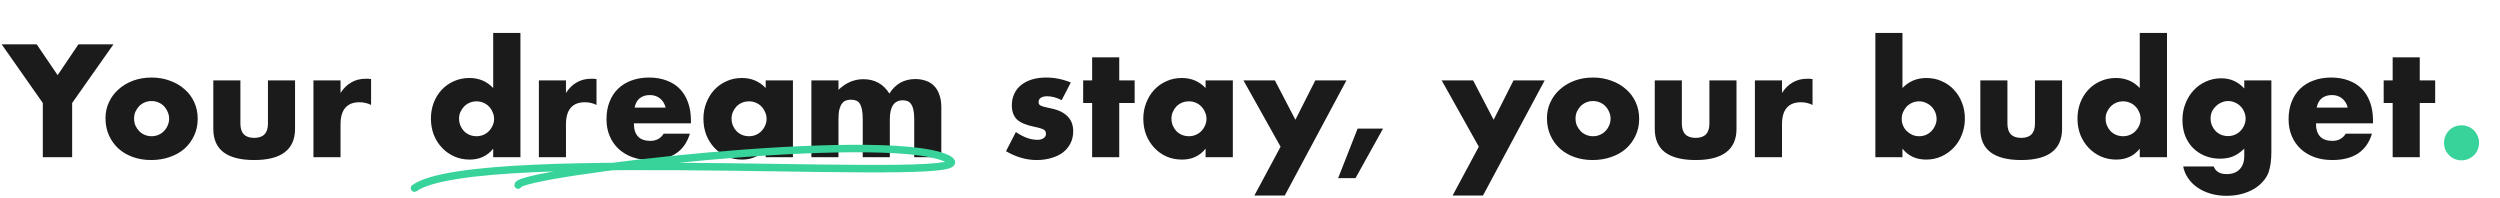 <svg width="668" height="53" viewBox="0 0 668 53" fill="none" xmlns="http://www.w3.org/2000/svg">
<path d="M11.44 27.52L0.44 11.84H9.8L15.4 20.08L20.96 11.84H30.32L19.28 27.52V42H11.44V27.52ZM35.828 31.64C35.828 32.333 35.948 32.973 36.188 33.56C36.455 34.12 36.788 34.613 37.188 35.04C37.614 35.467 38.108 35.8 38.668 36.04C39.255 36.28 39.868 36.4 40.508 36.4C41.148 36.4 41.748 36.28 42.308 36.04C42.895 35.8 43.388 35.467 43.788 35.04C44.215 34.613 44.548 34.12 44.788 33.56C45.054 32.973 45.188 32.347 45.188 31.68C45.188 31.04 45.054 30.44 44.788 29.88C44.548 29.293 44.215 28.787 43.788 28.36C43.388 27.933 42.895 27.6 42.308 27.36C41.748 27.12 41.148 27 40.508 27C39.868 27 39.255 27.12 38.668 27.36C38.108 27.6 37.614 27.933 37.188 28.36C36.788 28.787 36.455 29.28 36.188 29.84C35.948 30.4 35.828 31 35.828 31.64ZM28.188 31.56C28.188 30.04 28.494 28.627 29.108 27.32C29.721 25.987 30.575 24.84 31.668 23.88C32.761 22.893 34.054 22.12 35.548 21.56C37.068 21 38.721 20.72 40.508 20.72C42.268 20.72 43.895 21 45.388 21.56C46.908 22.093 48.215 22.853 49.308 23.84C50.428 24.8 51.294 25.96 51.908 27.32C52.521 28.653 52.828 30.133 52.828 31.76C52.828 33.387 52.508 34.88 51.868 36.24C51.255 37.573 50.401 38.733 49.308 39.72C48.215 40.68 46.895 41.427 45.348 41.96C43.828 42.493 42.175 42.76 40.388 42.76C38.628 42.76 37.001 42.493 35.508 41.96C34.014 41.427 32.721 40.667 31.628 39.68C30.561 38.693 29.721 37.52 29.108 36.16C28.494 34.773 28.188 33.24 28.188 31.56ZM64.236 21.48V33.04C64.236 35.573 65.462 36.84 67.916 36.84C70.369 36.84 71.596 35.573 71.596 33.04V21.48H78.836V34.44C78.836 37.213 77.916 39.293 76.076 40.68C74.262 42.067 71.542 42.76 67.916 42.76C64.289 42.76 61.556 42.067 59.716 40.68C57.902 39.293 56.996 37.213 56.996 34.44V21.48H64.236ZM83.753 21.48H90.993V24.84C91.767 23.613 92.713 22.68 93.833 22.04C94.953 21.373 96.26 21.04 97.753 21.04C97.94 21.04 98.14 21.04 98.353 21.04C98.593 21.04 98.86 21.067 99.153 21.12V28.04C98.193 27.56 97.153 27.32 96.033 27.32C94.353 27.32 93.087 27.827 92.233 28.84C91.407 29.827 90.993 31.28 90.993 33.2V42H83.753V21.48ZM122.661 31.68C122.661 32.347 122.781 32.973 123.021 33.56C123.261 34.12 123.581 34.613 123.981 35.04C124.408 35.467 124.901 35.8 125.461 36.04C126.048 36.28 126.674 36.4 127.341 36.4C127.981 36.4 128.581 36.28 129.141 36.04C129.728 35.8 130.221 35.467 130.621 35.04C131.048 34.613 131.381 34.12 131.621 33.56C131.888 33 132.021 32.4 132.021 31.76C132.021 31.12 131.888 30.52 131.621 29.96C131.381 29.373 131.048 28.867 130.621 28.44C130.221 28.013 129.728 27.68 129.141 27.44C128.581 27.2 127.981 27.08 127.341 27.08C126.701 27.08 126.088 27.2 125.501 27.44C124.941 27.68 124.448 28.013 124.021 28.44C123.621 28.867 123.288 29.36 123.021 29.92C122.781 30.453 122.661 31.04 122.661 31.68ZM131.781 8.8H139.061V42H131.781V39.72C130.234 41.667 128.141 42.64 125.501 42.64C124.008 42.64 122.634 42.36 121.381 41.8C120.128 41.24 119.034 40.467 118.101 39.48C117.168 38.493 116.434 37.333 115.901 36C115.394 34.667 115.141 33.227 115.141 31.68C115.141 30.213 115.381 28.827 115.861 27.52C116.368 26.187 117.074 25.027 117.981 24.04C118.888 23.053 119.968 22.28 121.221 21.72C122.501 21.133 123.901 20.84 125.421 20.84C127.981 20.84 130.101 21.733 131.781 23.52V8.8ZM143.988 21.48H151.228V24.84C152.001 23.613 152.948 22.68 154.068 22.04C155.188 21.373 156.494 21.04 157.988 21.04C158.174 21.04 158.374 21.04 158.588 21.04C158.828 21.04 159.094 21.067 159.388 21.12V28.04C158.428 27.56 157.388 27.32 156.268 27.32C154.588 27.32 153.321 27.827 152.468 28.84C151.641 29.827 151.228 31.28 151.228 33.2V42H143.988V21.48ZM177.855 28.76C177.615 27.747 177.122 26.933 176.375 26.32C175.628 25.707 174.722 25.4 173.655 25.4C172.535 25.4 171.615 25.693 170.895 26.28C170.202 26.867 169.762 27.693 169.575 28.76H177.855ZM169.375 32.96C169.375 36.08 170.842 37.64 173.775 37.64C175.348 37.64 176.535 37 177.335 35.72H184.335C182.922 40.413 179.388 42.76 173.735 42.76C172.002 42.76 170.415 42.507 168.975 42C167.535 41.467 166.295 40.72 165.255 39.76C164.242 38.8 163.455 37.653 162.895 36.32C162.335 34.987 162.055 33.493 162.055 31.84C162.055 30.133 162.322 28.6 162.855 27.24C163.388 25.853 164.148 24.68 165.135 23.72C166.122 22.76 167.308 22.027 168.695 21.52C170.108 20.987 171.695 20.72 173.455 20.72C175.188 20.72 176.748 20.987 178.135 21.52C179.522 22.027 180.695 22.773 181.655 23.76C182.615 24.747 183.348 25.96 183.855 27.4C184.362 28.813 184.615 30.413 184.615 32.2V32.96H169.375ZM195.473 31.68C195.473 32.347 195.593 32.973 195.833 33.56C196.073 34.12 196.393 34.613 196.793 35.04C197.22 35.467 197.713 35.8 198.273 36.04C198.86 36.28 199.487 36.4 200.153 36.4C200.793 36.4 201.393 36.28 201.953 36.04C202.54 35.8 203.033 35.467 203.433 35.04C203.86 34.613 204.193 34.12 204.433 33.56C204.7 33 204.833 32.4 204.833 31.76C204.833 31.12 204.7 30.52 204.433 29.96C204.193 29.373 203.86 28.867 203.433 28.44C203.033 28.013 202.54 27.68 201.953 27.44C201.393 27.2 200.793 27.08 200.153 27.08C199.487 27.08 198.86 27.2 198.273 27.44C197.713 27.68 197.22 28.013 196.793 28.44C196.393 28.867 196.073 29.36 195.833 29.92C195.593 30.453 195.473 31.04 195.473 31.68ZM204.593 21.48H211.873V42H204.593V39.72C203.047 41.667 200.953 42.64 198.313 42.64C196.82 42.64 195.447 42.373 194.193 41.84C192.94 41.28 191.847 40.507 190.913 39.52C189.98 38.533 189.247 37.373 188.713 36.04C188.207 34.707 187.953 33.253 187.953 31.68C187.953 30.213 188.207 28.827 188.713 27.52C189.22 26.187 189.927 25.027 190.833 24.04C191.74 23.053 192.82 22.28 194.073 21.72C195.327 21.133 196.713 20.84 198.233 20.84C200.793 20.84 202.913 21.733 204.593 23.52V21.48ZM216.8 21.48H224.04V24C226.014 22.107 228.227 21.16 230.68 21.16C233.72 21.16 236.04 22.44 237.64 25C239.267 22.413 241.587 21.12 244.6 21.12C245.56 21.12 246.467 21.267 247.32 21.56C248.174 21.827 248.907 22.267 249.52 22.88C250.134 23.467 250.614 24.24 250.96 25.2C251.334 26.16 251.52 27.32 251.52 28.68V42H244.28V31.88C244.28 30.84 244.2 29.987 244.04 29.32C243.907 28.653 243.694 28.133 243.4 27.76C243.134 27.387 242.814 27.133 242.44 27C242.067 26.867 241.667 26.8 241.24 26.8C238.92 26.8 237.76 28.493 237.76 31.88V42H230.52V31.88C230.52 30.84 230.454 29.987 230.32 29.32C230.187 28.627 229.987 28.08 229.72 27.68C229.48 27.28 229.16 27.013 228.76 26.88C228.36 26.72 227.894 26.64 227.36 26.64C226.907 26.64 226.48 26.707 226.08 26.84C225.68 26.973 225.32 27.24 225 27.64C224.707 28.013 224.467 28.547 224.28 29.24C224.12 29.907 224.04 30.787 224.04 31.88V42H216.8V21.48ZM283.682 26.76C282.348 26.067 281.042 25.72 279.762 25.72C279.095 25.72 278.548 25.853 278.122 26.12C277.722 26.387 277.522 26.747 277.522 27.2C277.522 27.44 277.548 27.64 277.602 27.8C277.682 27.933 277.828 28.067 278.042 28.2C278.282 28.333 278.615 28.453 279.042 28.56C279.495 28.667 280.082 28.8 280.802 28.96C282.802 29.36 284.295 30.08 285.282 31.12C286.268 32.133 286.762 33.44 286.762 35.04C286.762 36.24 286.522 37.32 286.042 38.28C285.562 39.24 284.895 40.053 284.042 40.72C283.188 41.36 282.162 41.853 280.962 42.2C279.762 42.573 278.442 42.76 277.002 42.76C274.228 42.76 271.495 41.973 268.802 40.4L271.442 35.28C273.468 36.667 275.388 37.36 277.202 37.36C277.868 37.36 278.415 37.213 278.842 36.92C279.268 36.627 279.482 36.253 279.482 35.8C279.482 35.533 279.442 35.32 279.362 35.16C279.308 34.973 279.175 34.813 278.962 34.68C278.748 34.52 278.428 34.387 278.002 34.28C277.602 34.147 277.068 34.013 276.402 33.88C274.162 33.427 272.588 32.76 271.682 31.88C270.802 30.973 270.362 29.733 270.362 28.16C270.362 27.013 270.575 25.987 271.002 25.08C271.428 24.147 272.042 23.36 272.842 22.72C273.642 22.08 274.602 21.587 275.722 21.24C276.868 20.893 278.135 20.72 279.522 20.72C281.788 20.72 283.988 21.16 286.122 22.04L283.682 26.76ZM299.06 27.52V42H291.82V27.52H289.42V21.48H291.82V15.32H299.06V21.48H303.18V27.52H299.06ZM313.013 31.68C313.013 32.347 313.133 32.973 313.373 33.56C313.613 34.12 313.933 34.613 314.333 35.04C314.759 35.467 315.253 35.8 315.813 36.04C316.399 36.28 317.026 36.4 317.693 36.4C318.333 36.4 318.933 36.28 319.493 36.04C320.079 35.8 320.573 35.467 320.973 35.04C321.399 34.613 321.733 34.12 321.973 33.56C322.239 33 322.373 32.4 322.373 31.76C322.373 31.12 322.239 30.52 321.973 29.96C321.733 29.373 321.399 28.867 320.973 28.44C320.573 28.013 320.079 27.68 319.493 27.44C318.933 27.2 318.333 27.08 317.693 27.08C317.026 27.08 316.399 27.2 315.813 27.44C315.253 27.68 314.759 28.013 314.333 28.44C313.933 28.867 313.613 29.36 313.373 29.92C313.133 30.453 313.013 31.04 313.013 31.68ZM322.133 21.48H329.413V42H322.133V39.72C320.586 41.667 318.493 42.64 315.853 42.64C314.359 42.64 312.986 42.373 311.733 41.84C310.479 41.28 309.386 40.507 308.453 39.52C307.519 38.533 306.786 37.373 306.253 36.04C305.746 34.707 305.493 33.253 305.493 31.68C305.493 30.213 305.746 28.827 306.253 27.52C306.759 26.187 307.466 25.027 308.373 24.04C309.279 23.053 310.359 22.28 311.613 21.72C312.866 21.133 314.253 20.84 315.773 20.84C318.333 20.84 320.453 21.733 322.133 23.52V21.48ZM342.17 39.2L332.25 21.48H340.65L346.13 32L351.45 21.48H359.77L343.29 52.24H335.17L342.17 39.2ZM362.751 34.36H369.551L362.191 47.6H357.551L362.751 34.36ZM395.139 39.2L385.219 21.48H393.619L399.099 32L404.419 21.48H412.739L396.259 52.24H388.139L395.139 39.2ZM420.984 31.64C420.984 32.333 421.104 32.973 421.344 33.56C421.611 34.12 421.944 34.613 422.344 35.04C422.771 35.467 423.264 35.8 423.824 36.04C424.411 36.28 425.024 36.4 425.664 36.4C426.304 36.4 426.904 36.28 427.464 36.04C428.051 35.8 428.544 35.467 428.944 35.04C429.371 34.613 429.704 34.12 429.944 33.56C430.211 32.973 430.344 32.347 430.344 31.68C430.344 31.04 430.211 30.44 429.944 29.88C429.704 29.293 429.371 28.787 428.944 28.36C428.544 27.933 428.051 27.6 427.464 27.36C426.904 27.12 426.304 27 425.664 27C425.024 27 424.411 27.12 423.824 27.36C423.264 27.6 422.771 27.933 422.344 28.36C421.944 28.787 421.611 29.28 421.344 29.84C421.104 30.4 420.984 31 420.984 31.64ZM413.344 31.56C413.344 30.04 413.651 28.627 414.264 27.32C414.877 25.987 415.731 24.84 416.824 23.88C417.917 22.893 419.211 22.12 420.704 21.56C422.224 21 423.877 20.72 425.664 20.72C427.424 20.72 429.051 21 430.544 21.56C432.064 22.093 433.371 22.853 434.464 23.84C435.584 24.8 436.451 25.96 437.064 27.32C437.677 28.653 437.984 30.133 437.984 31.76C437.984 33.387 437.664 34.88 437.024 36.24C436.411 37.573 435.557 38.733 434.464 39.72C433.371 40.68 432.051 41.427 430.504 41.96C428.984 42.493 427.331 42.76 425.544 42.76C423.784 42.76 422.157 42.493 420.664 41.96C419.171 41.427 417.877 40.667 416.784 39.68C415.717 38.693 414.877 37.52 414.264 36.16C413.651 34.773 413.344 33.24 413.344 31.56ZM449.392 21.48V33.04C449.392 35.573 450.619 36.84 453.072 36.84C455.525 36.84 456.752 35.573 456.752 33.04V21.48H463.992V34.44C463.992 37.213 463.072 39.293 461.232 40.68C459.419 42.067 456.699 42.76 453.072 42.76C449.445 42.76 446.712 42.067 444.872 40.68C443.059 39.293 442.152 37.213 442.152 34.44V21.48H449.392ZM468.91 21.48H476.15V24.84C476.923 23.613 477.87 22.68 478.99 22.04C480.11 21.373 481.416 21.04 482.91 21.04C483.096 21.04 483.296 21.04 483.51 21.04C483.75 21.04 484.016 21.067 484.31 21.12V28.04C483.35 27.56 482.31 27.32 481.19 27.32C479.51 27.32 478.243 27.827 477.39 28.84C476.563 29.827 476.15 31.28 476.15 33.2V42H468.91V21.48ZM517.457 31.8C517.457 31.16 517.337 30.56 517.097 30C516.857 29.413 516.524 28.907 516.097 28.48C515.671 28.053 515.177 27.72 514.617 27.48C514.057 27.213 513.444 27.08 512.777 27.08C512.137 27.08 511.537 27.2 510.977 27.44C510.417 27.68 509.924 28.013 509.497 28.44C509.097 28.867 508.764 29.373 508.497 29.96C508.257 30.52 508.137 31.12 508.137 31.76C508.137 32.4 508.257 33 508.497 33.56C508.737 34.12 509.071 34.613 509.497 35.04C509.924 35.44 510.417 35.773 510.977 36.04C511.564 36.28 512.177 36.4 512.817 36.4C513.457 36.4 514.057 36.28 514.617 36.04C515.177 35.8 515.657 35.467 516.057 35.04C516.484 34.613 516.817 34.12 517.057 33.56C517.324 33 517.457 32.413 517.457 31.8ZM508.337 8.8V23.52C510.044 21.733 512.177 20.84 514.737 20.84C516.257 20.84 517.644 21.133 518.897 21.72C520.177 22.28 521.257 23.053 522.137 24.04C523.044 25 523.751 26.147 524.257 27.48C524.764 28.787 525.017 30.187 525.017 31.68C525.017 33.2 524.751 34.627 524.217 35.96C523.711 37.293 522.991 38.453 522.057 39.44C521.124 40.427 520.017 41.213 518.737 41.8C517.484 42.36 516.124 42.64 514.657 42.64C511.991 42.64 509.884 41.667 508.337 39.72V42H501.097V8.8H508.337ZM536.384 21.48V33.04C536.384 35.573 537.611 36.84 540.064 36.84C542.517 36.84 543.744 35.573 543.744 33.04V21.48H550.984V34.44C550.984 37.213 550.064 39.293 548.224 40.68C546.411 42.067 543.691 42.76 540.064 42.76C536.437 42.76 533.704 42.067 531.864 40.68C530.051 39.293 529.144 37.213 529.144 34.44V21.48H536.384ZM562.622 31.68C562.622 32.347 562.742 32.973 562.982 33.56C563.222 34.12 563.542 34.613 563.942 35.04C564.369 35.467 564.862 35.8 565.422 36.04C566.009 36.28 566.635 36.4 567.302 36.4C567.942 36.4 568.542 36.28 569.102 36.04C569.689 35.8 570.182 35.467 570.582 35.04C571.009 34.613 571.342 34.12 571.582 33.56C571.849 33 571.982 32.4 571.982 31.76C571.982 31.12 571.849 30.52 571.582 29.96C571.342 29.373 571.009 28.867 570.582 28.44C570.182 28.013 569.689 27.68 569.102 27.44C568.542 27.2 567.942 27.08 567.302 27.08C566.662 27.08 566.049 27.2 565.462 27.44C564.902 27.68 564.409 28.013 563.982 28.44C563.582 28.867 563.249 29.36 562.982 29.92C562.742 30.453 562.622 31.04 562.622 31.68ZM571.742 8.8H579.022V42H571.742V39.72C570.195 41.667 568.102 42.64 565.462 42.64C563.969 42.64 562.595 42.36 561.342 41.8C560.089 41.24 558.995 40.467 558.062 39.48C557.129 38.493 556.395 37.333 555.862 36C555.355 34.667 555.102 33.227 555.102 31.68C555.102 30.213 555.342 28.827 555.822 27.52C556.329 26.187 557.035 25.027 557.942 24.04C558.849 23.053 559.929 22.28 561.182 21.72C562.462 21.133 563.862 20.84 565.382 20.84C567.942 20.84 570.062 21.733 571.742 23.52V8.8ZM590.669 31.64C590.669 32.307 590.789 32.933 591.029 33.52C591.269 34.08 591.589 34.573 591.989 35C592.415 35.427 592.909 35.76 593.469 36C594.055 36.24 594.682 36.36 595.349 36.36C595.989 36.36 596.589 36.24 597.149 36C597.735 35.76 598.229 35.427 598.629 35C599.055 34.573 599.389 34.08 599.629 33.52C599.895 32.933 600.029 32.32 600.029 31.68C600.029 31.013 599.895 30.4 599.629 29.84C599.389 29.28 599.055 28.787 598.629 28.36C598.202 27.933 597.695 27.6 597.109 27.36C596.549 27.12 595.962 27 595.349 27C594.709 27 594.109 27.133 593.549 27.4C592.989 27.64 592.495 27.973 592.069 28.4C591.642 28.8 591.295 29.28 591.029 29.84C590.789 30.4 590.669 31 590.669 31.64ZM606.909 21.48V40.6C606.909 41.747 606.842 42.773 606.709 43.68C606.575 44.587 606.389 45.387 606.149 46.08C605.829 46.96 605.322 47.773 604.629 48.52C603.962 49.293 603.149 49.96 602.189 50.52C601.229 51.08 600.135 51.52 598.909 51.84C597.709 52.16 596.402 52.32 594.989 52.32C593.389 52.32 591.922 52.12 590.589 51.72C589.255 51.32 588.082 50.76 587.069 50.04C586.082 49.347 585.269 48.52 584.629 47.56C583.989 46.627 583.562 45.6 583.349 44.48H591.509C592.015 45.84 593.162 46.52 594.949 46.52C596.469 46.52 597.629 46.093 598.429 45.24C599.255 44.387 599.669 43.2 599.669 41.68V39.72C599.135 40.227 598.615 40.653 598.109 41C597.629 41.32 597.135 41.587 596.629 41.8C596.122 42.013 595.589 42.16 595.029 42.24C594.469 42.347 593.855 42.4 593.189 42.4C591.722 42.4 590.375 42.147 589.149 41.64C587.922 41.133 586.855 40.427 585.949 39.52C585.069 38.613 584.375 37.533 583.869 36.28C583.389 35 583.149 33.587 583.149 32.04C583.149 30.467 583.415 29.013 583.949 27.68C584.482 26.32 585.202 25.147 586.109 24.16C587.042 23.147 588.135 22.36 589.389 21.8C590.669 21.213 592.055 20.92 593.549 20.92C595.975 20.92 598.015 21.827 599.669 23.64V21.48H606.909ZM627.308 28.76C627.068 27.747 626.575 26.933 625.828 26.32C625.081 25.707 624.175 25.4 623.108 25.4C621.988 25.4 621.068 25.693 620.348 26.28C619.655 26.867 619.215 27.693 619.028 28.76H627.308ZM618.828 32.96C618.828 36.08 620.295 37.64 623.228 37.64C624.801 37.64 625.988 37 626.788 35.72H633.788C632.375 40.413 628.841 42.76 623.188 42.76C621.455 42.76 619.868 42.507 618.428 42C616.988 41.467 615.748 40.72 614.708 39.76C613.695 38.8 612.908 37.653 612.348 36.32C611.788 34.987 611.508 33.493 611.508 31.84C611.508 30.133 611.775 28.6 612.308 27.24C612.841 25.853 613.601 24.68 614.588 23.72C615.575 22.76 616.761 22.027 618.148 21.52C619.561 20.987 621.148 20.72 622.908 20.72C624.641 20.72 626.201 20.987 627.588 21.52C628.975 22.027 630.148 22.773 631.108 23.76C632.068 24.747 632.801 25.96 633.308 27.4C633.815 28.813 634.068 30.413 634.068 32.2V32.96H618.828ZM646.56 27.52V42H639.32V27.52H636.92V21.48H639.32V15.32H646.56V21.48H650.68V27.52H646.56Z" fill="#1B1B1B"/>
<path d="M653.042 38.16C653.042 37.52 653.162 36.92 653.402 36.36C653.642 35.773 653.975 35.267 654.402 34.84C654.829 34.413 655.322 34.08 655.882 33.84C656.469 33.6 657.082 33.48 657.722 33.48C658.362 33.48 658.962 33.6 659.522 33.84C660.109 34.08 660.615 34.413 661.042 34.84C661.469 35.267 661.802 35.773 662.042 36.36C662.282 36.92 662.402 37.52 662.402 38.16C662.402 38.8 662.282 39.413 662.042 40C661.802 40.56 661.469 41.053 661.042 41.48C660.615 41.907 660.109 42.24 659.522 42.48C658.962 42.72 658.362 42.84 657.722 42.84C657.082 42.84 656.469 42.72 655.882 42.48C655.322 42.24 654.829 41.907 654.402 41.48C653.975 41.053 653.642 40.56 653.402 40C653.162 39.413 653.042 38.8 653.042 38.16Z" fill="#38D39B"/>
<path d="M110.761 50.26C127.471 38.276 270.114 49.857 252.775 42.241C235.437 34.625 138.482 46.138 138.443 49.454" stroke="#38D39B" stroke-width="2" stroke-linecap="round"/>
</svg>
